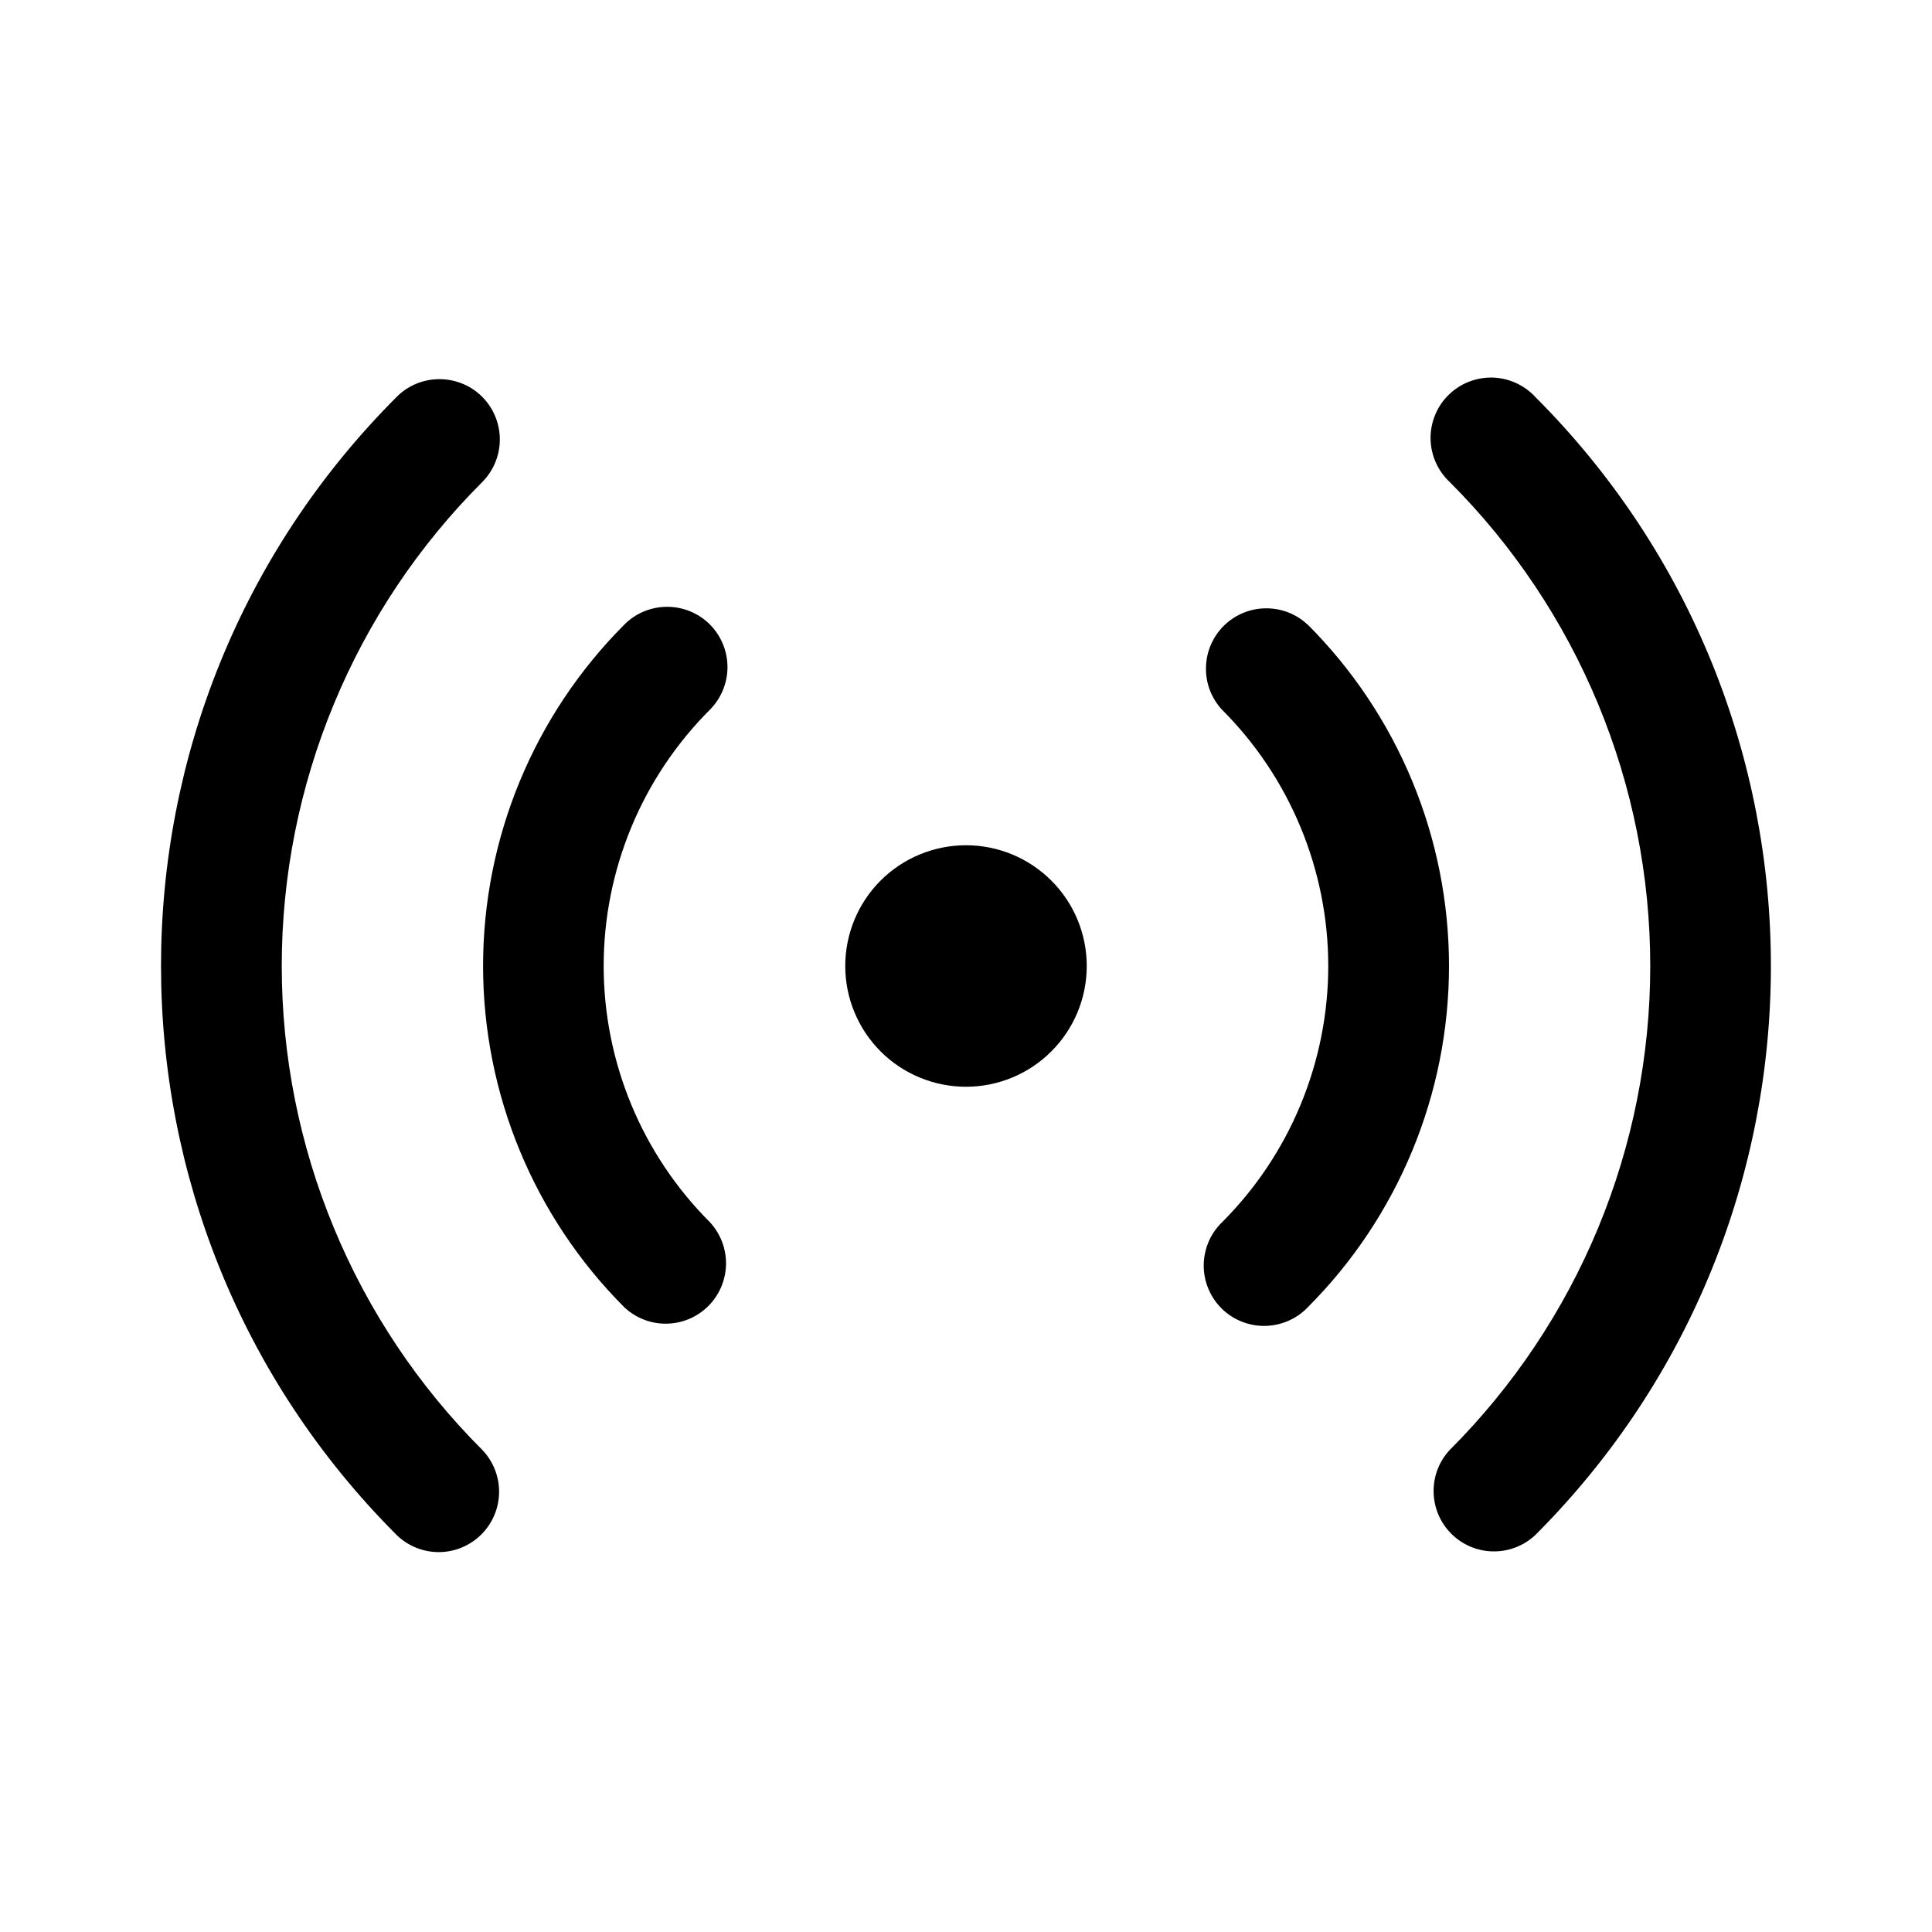 <svg width="24" height="24" viewBox="0 0 24 24" fill="none" xmlns="http://www.w3.org/2000/svg">
<path d="M5.99 4.929C6.13 5.07 6.209 5.26 6.209 5.459C6.209 5.658 6.13 5.848 5.99 5.989C5.2 6.778 4.574 7.715 4.147 8.747C3.72 9.778 3.5 10.883 3.5 11.999C3.5 13.116 3.72 14.221 4.147 15.252C4.574 16.284 5.2 17.221 5.99 18.01C6.126 18.151 6.202 18.341 6.2 18.538C6.198 18.734 6.119 18.922 5.98 19.061C5.841 19.2 5.653 19.279 5.456 19.281C5.26 19.282 5.07 19.207 4.929 19.07C1.024 15.165 1.024 8.834 4.929 4.929C5.069 4.788 5.26 4.71 5.459 4.71C5.657 4.71 5.849 4.788 5.99 4.929ZM19.07 4.929C22.975 8.834 22.975 15.166 19.07 19.071C18.928 19.203 18.739 19.276 18.545 19.272C18.351 19.269 18.166 19.19 18.028 19.052C17.891 18.915 17.812 18.73 17.809 18.535C17.805 18.341 17.877 18.153 18.01 18.011C18.799 17.222 19.425 16.285 19.853 15.253C20.28 14.222 20.5 13.116 20.5 12C20.5 10.883 20.28 9.778 19.853 8.747C19.425 7.715 18.799 6.778 18.01 5.989C17.936 5.92 17.877 5.837 17.836 5.745C17.795 5.653 17.773 5.554 17.771 5.453C17.769 5.353 17.788 5.253 17.826 5.159C17.863 5.066 17.919 4.981 17.991 4.91C18.062 4.839 18.147 4.782 18.24 4.745C18.334 4.707 18.434 4.689 18.534 4.69C18.635 4.692 18.734 4.714 18.826 4.755C18.918 4.796 19.001 4.855 19.07 4.929ZM8.818 7.757C8.958 7.898 9.037 8.088 9.037 8.287C9.037 8.486 8.958 8.676 8.818 8.817C8.4 9.235 8.068 9.731 7.842 10.277C7.616 10.823 7.499 11.408 7.499 11.999C7.499 12.591 7.616 13.176 7.842 13.722C8.068 14.268 8.4 14.764 8.818 15.182C8.95 15.324 9.022 15.512 9.019 15.706C9.015 15.901 8.937 16.086 8.799 16.224C8.662 16.361 8.477 16.44 8.282 16.443C8.088 16.447 7.9 16.374 7.758 16.242C6.633 15.117 6.001 13.591 6.001 11.999C6.001 10.408 6.633 8.882 7.758 7.757C7.898 7.616 8.089 7.538 8.288 7.538C8.486 7.538 8.677 7.616 8.818 7.757ZM16.243 7.757C17.368 8.882 18 10.408 18 11.999C18 13.591 17.368 15.117 16.243 16.242C16.174 16.314 16.091 16.371 15.999 16.41C15.908 16.449 15.809 16.47 15.71 16.471C15.61 16.472 15.512 16.453 15.419 16.415C15.327 16.378 15.243 16.322 15.173 16.252C15.102 16.181 15.047 16.098 15.009 16.005C14.971 15.913 14.952 15.815 14.953 15.715C14.954 15.615 14.975 15.517 15.014 15.425C15.053 15.334 15.11 15.251 15.182 15.182C15.6 14.764 15.931 14.268 16.157 13.722C16.383 13.176 16.5 12.591 16.5 12C16.5 11.409 16.383 10.824 16.157 10.278C15.931 9.732 15.6 9.236 15.182 8.818C15.049 8.676 14.977 8.488 14.981 8.293C14.984 8.099 15.063 7.914 15.2 7.776C15.338 7.639 15.523 7.56 15.717 7.557C15.912 7.553 16.1 7.625 16.242 7.758M12 10.5C12.398 10.5 12.779 10.658 13.06 10.939C13.342 11.22 13.5 11.602 13.5 12C13.5 12.398 13.342 12.779 13.06 13.061C12.779 13.342 12.398 13.5 12 13.5C11.602 13.5 11.22 13.342 10.939 13.061C10.658 12.779 10.5 12.398 10.5 12C10.5 11.602 10.658 11.22 10.939 10.939C11.22 10.658 11.602 10.5 12 10.5Z" fill="black"/>
</svg>
